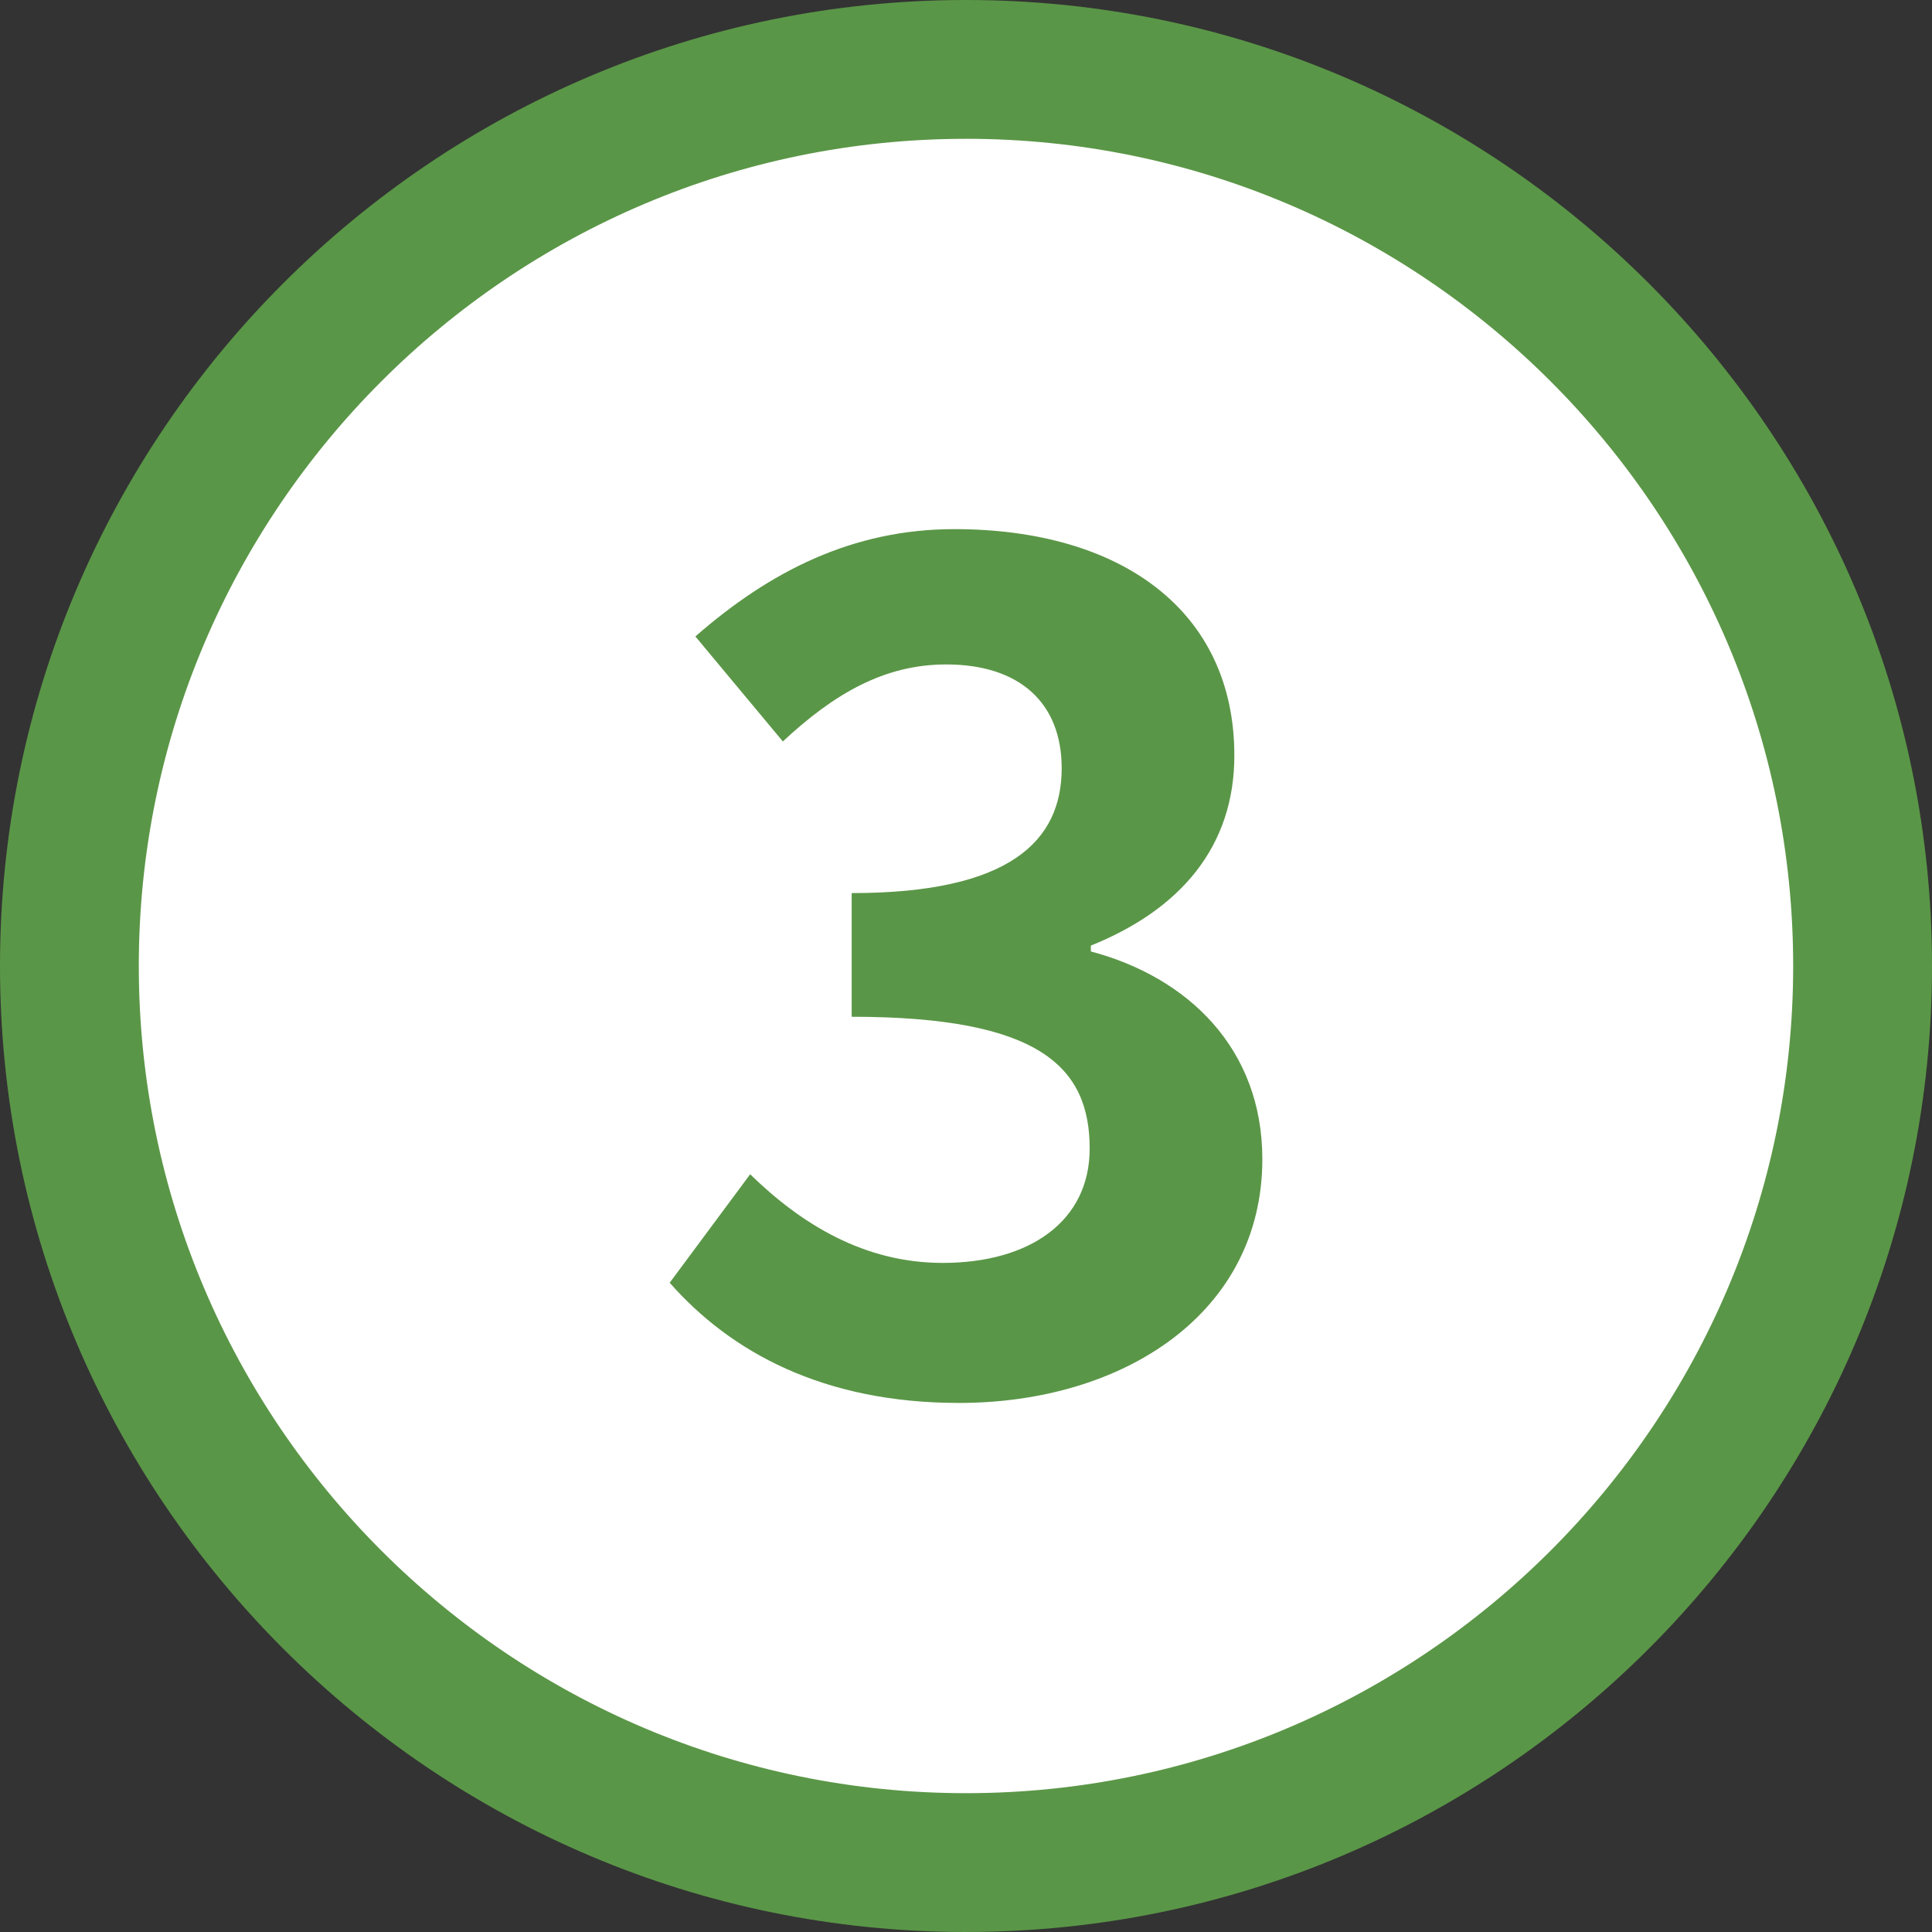 <?xml version="1.0" encoding="UTF-8"?><svg id="b" xmlns="http://www.w3.org/2000/svg" viewBox="0 0 81.317 81.317"><rect x="0" y="0" width="81.317" height="81.317" fill="#333333" stroke="none"/><g id="c"><g><g><circle cx="40.659" cy="40.658" r="37.737" style="fill:#fff;"/><path d="m40.659,81.317C18.24,81.317,0,63.077,0,40.658S18.24,0,40.659,0s40.658,18.239,40.658,40.658-18.238,40.658-40.658,40.658Zm0-75.474C21.461,5.842,5.842,21.461,5.842,40.658s15.618,34.816,34.817,34.816c19.197,0,34.815-15.618,34.815-34.816S59.856,5.842,40.659,5.842Z" style="fill:#5a9647;"/></g><path d="m28.187,53.99l3.387-4.566c2.161,2.111,4.812,3.731,8.103,3.731,3.683,0,6.187-1.768,6.187-4.812,0-3.437-2.111-5.548-10.017-5.548v-5.205c6.679,0,8.839-2.209,8.839-5.254,0-2.75-1.768-4.37-4.861-4.37-2.603,0-4.714,1.228-6.875,3.241l-3.682-4.419c3.143-2.75,6.629-4.517,10.9-4.517,7.021,0,11.785,3.437,11.785,9.526,0,3.83-2.26,6.481-6.04,8.003v.246c4.075,1.081,7.218,4.076,7.218,8.74,0,6.482-5.844,10.263-12.767,10.263-5.745,0-9.624-2.161-12.177-5.058Z" style="fill:#5a9647;"/></g></g></svg>